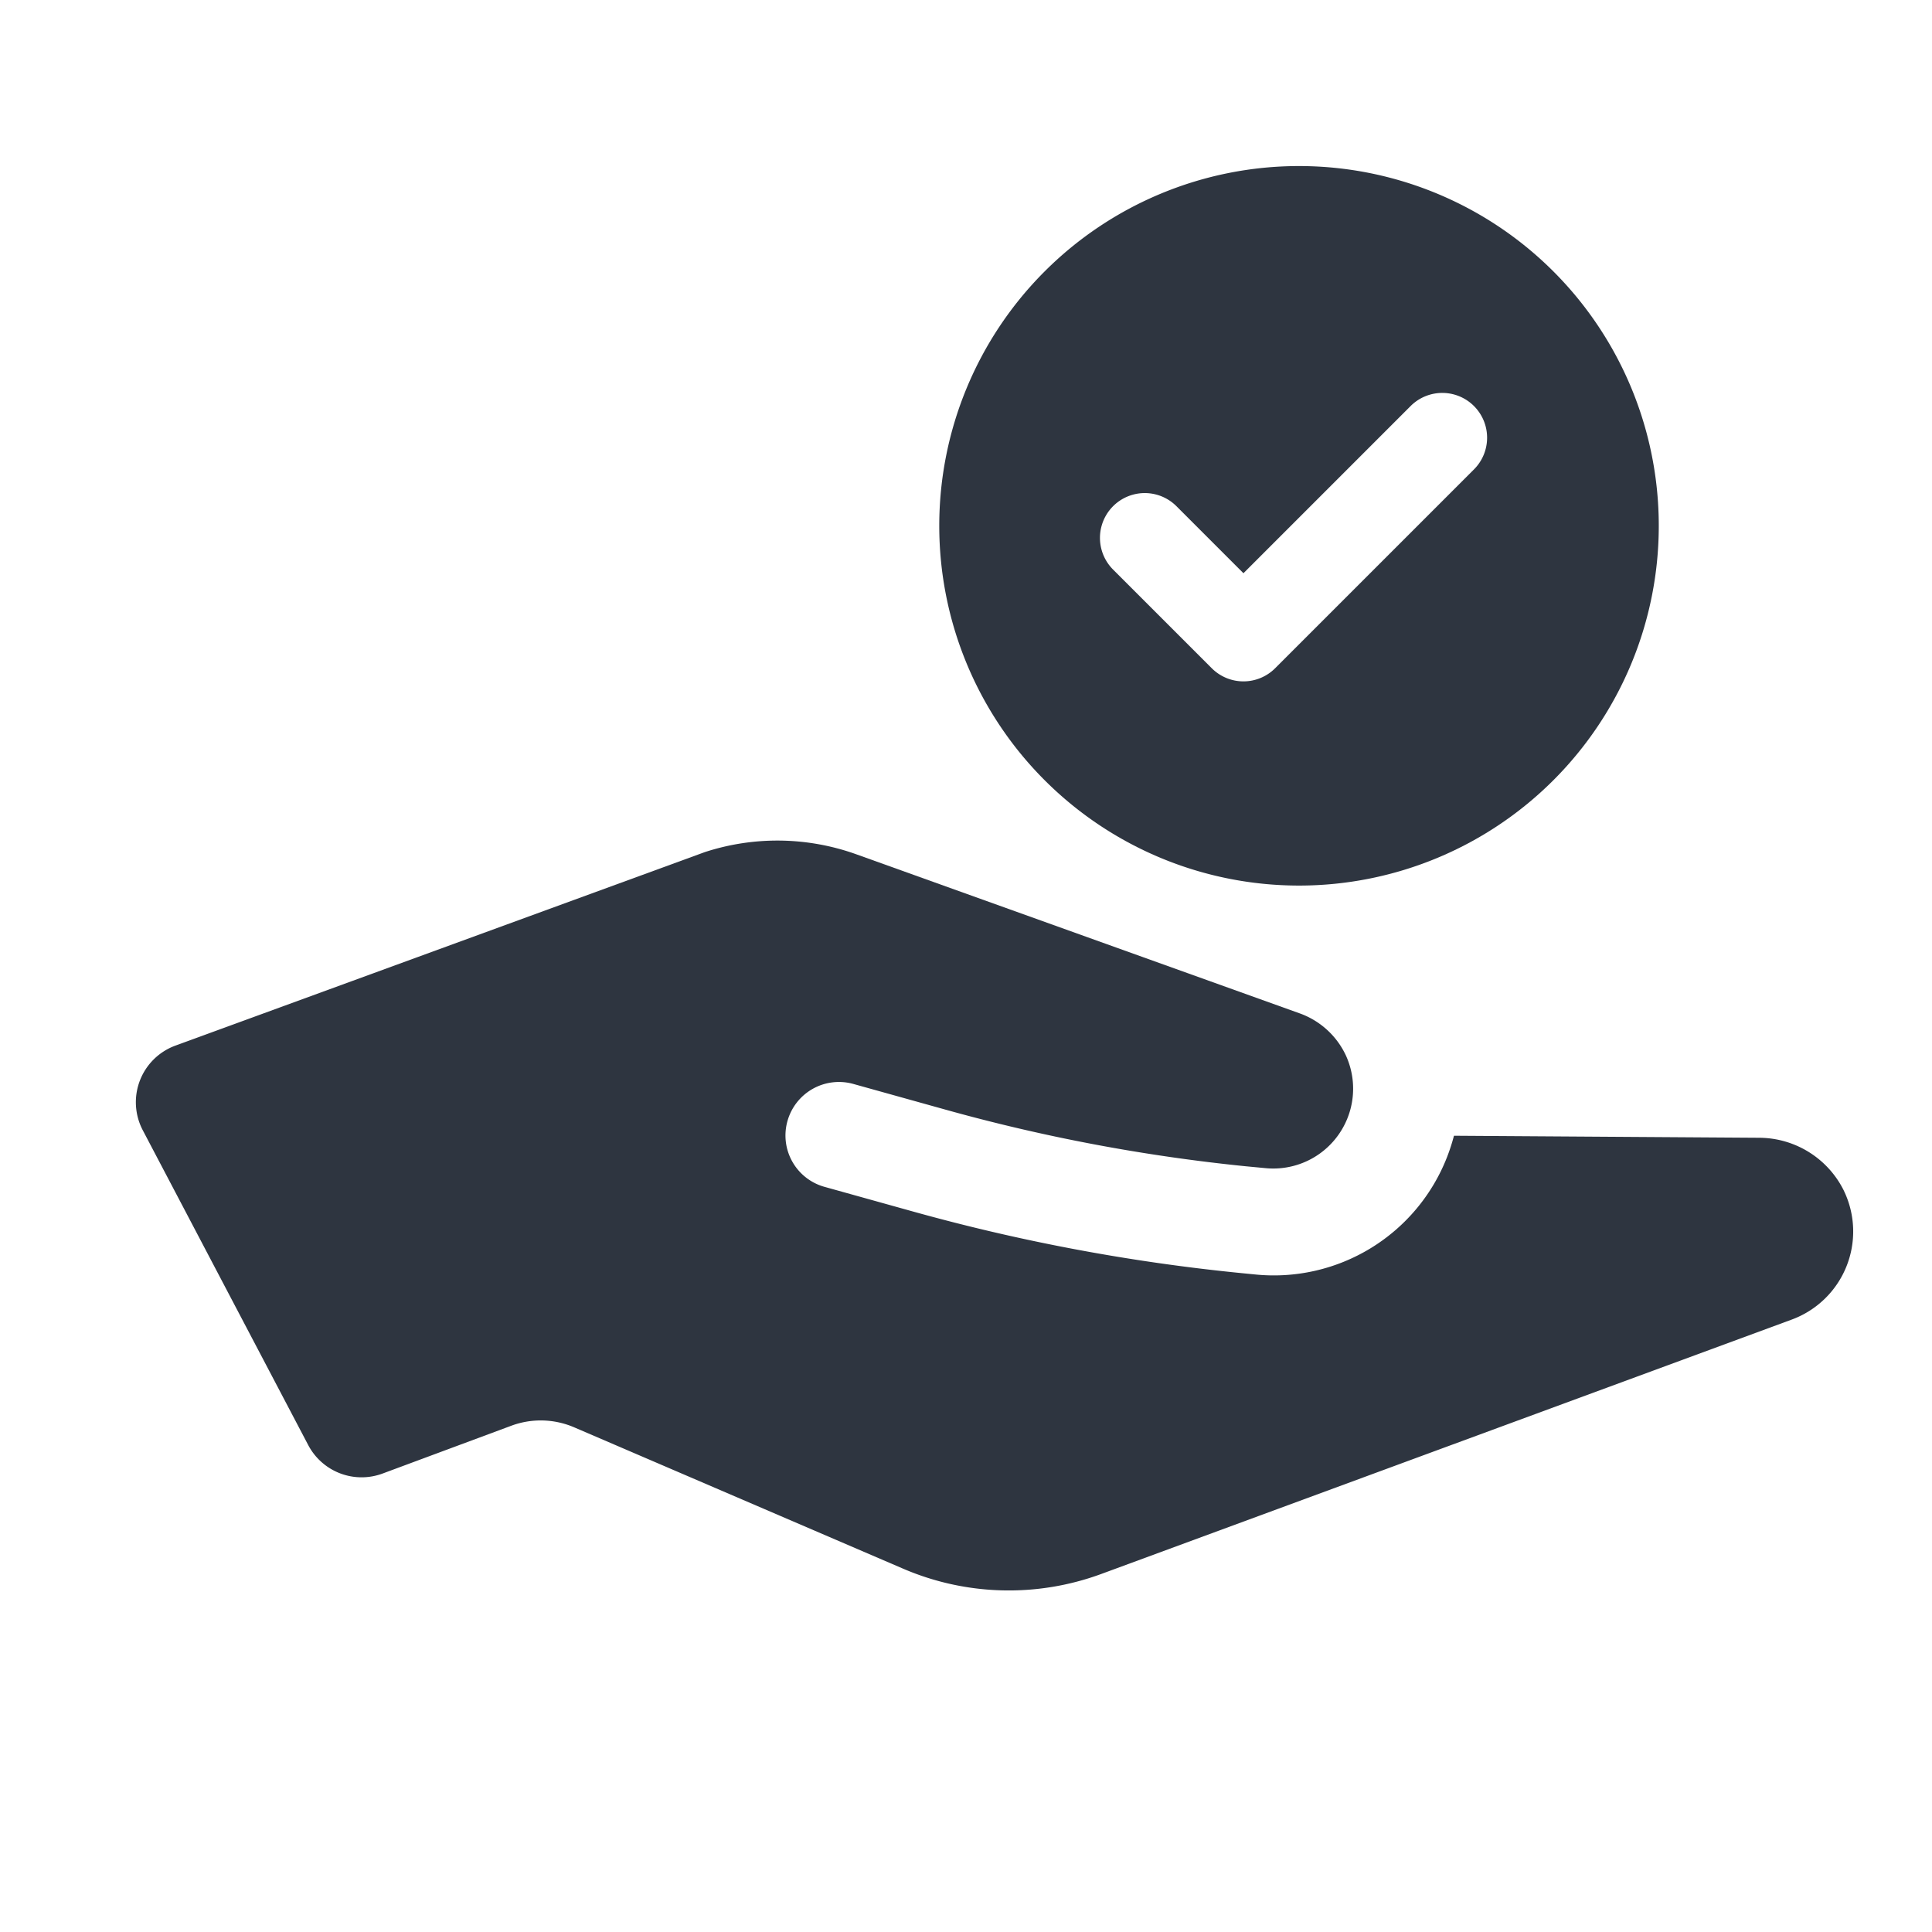 <svg xmlns="http://www.w3.org/2000/svg" xmlns:xlink="http://www.w3.org/1999/xlink" width="100" height="100" viewBox="0 0 100 100">
  <defs>
    <clipPath id="clip-path">
      <path id="パス_7656" data-name="パス 7656" d="M0,0H100V100H0Z" fill="#fff" stroke="#707070" stroke-width="1"/>
    </clipPath>
    <clipPath id="clip-path-2">
      <rect id="長方形_2302" data-name="長方形 2302" width="88.898" height="73.727" fill="#2e3540"/>
    </clipPath>
  </defs>
  <g id="icon_11" transform="translate(-565 -2496)">
    <g id="グループ_2659" data-name="グループ 2659" transform="translate(410 233)">
      <g id="マスクグループ_244" data-name="マスクグループ 244" transform="translate(155 2263)" clip-path="url(#clip-path)">
        <g id="グループ_2654" data-name="グループ 2654" transform="translate(7.031 8.594)">
          <g id="グループ_2653" data-name="グループ 2653" clip-path="url(#clip-path-2)">
            <path id="パス_7654" data-name="パス 7654" d="M88.412,105.507a4.911,4.911,0,0,0-4.335-2.748l-15.851-.105a10.254,10.254,0,0,1-.359,1.106,9.623,9.623,0,0,1-9.973,6.07l-.63-.062a100.011,100.011,0,0,1-17.134-3.219L35.649,105.3a2.759,2.759,0,0,1-1.921-3.407,2.767,2.767,0,0,1,3.41-1.92l4.72,1.316a92.347,92.347,0,0,0,15.609,2.947l.984.093a4.133,4.133,0,0,0,4.173-5.848,4.2,4.2,0,0,0-2.357-2.152L37.285,88.084a12.107,12.107,0,0,0-7.844-.108L2.052,97.987a3.121,3.121,0,0,0-1.691,4.386l8.561,16.291a3.122,3.122,0,0,0,3.859,1.471l6.647-2.469a4.382,4.382,0,0,1,3.269.084l17.021,7.314a13.845,13.845,0,0,0,10.262.269l35.74-13.168a4.858,4.858,0,0,0,2.692-6.656" transform="translate(0 -52.462)" fill="#2e3540"/>
            <path id="パス_7655" data-name="パス 7655" d="M122.691,0a18.621,18.621,0,1,0,18.621,18.622A18.621,18.621,0,0,0,122.691,0m9.064,15.693-10.3,10.3a2.318,2.318,0,0,1-3.28,0l-5.118-5.118a2.319,2.319,0,0,1,3.28-3.279l3.478,3.479,8.662-8.663a2.319,2.319,0,0,1,3.28,3.279" transform="translate(-62.485 0.001)" fill="#2e3540"/>
          </g>
        </g>
      </g>
    </g>
  </g>
</svg>
